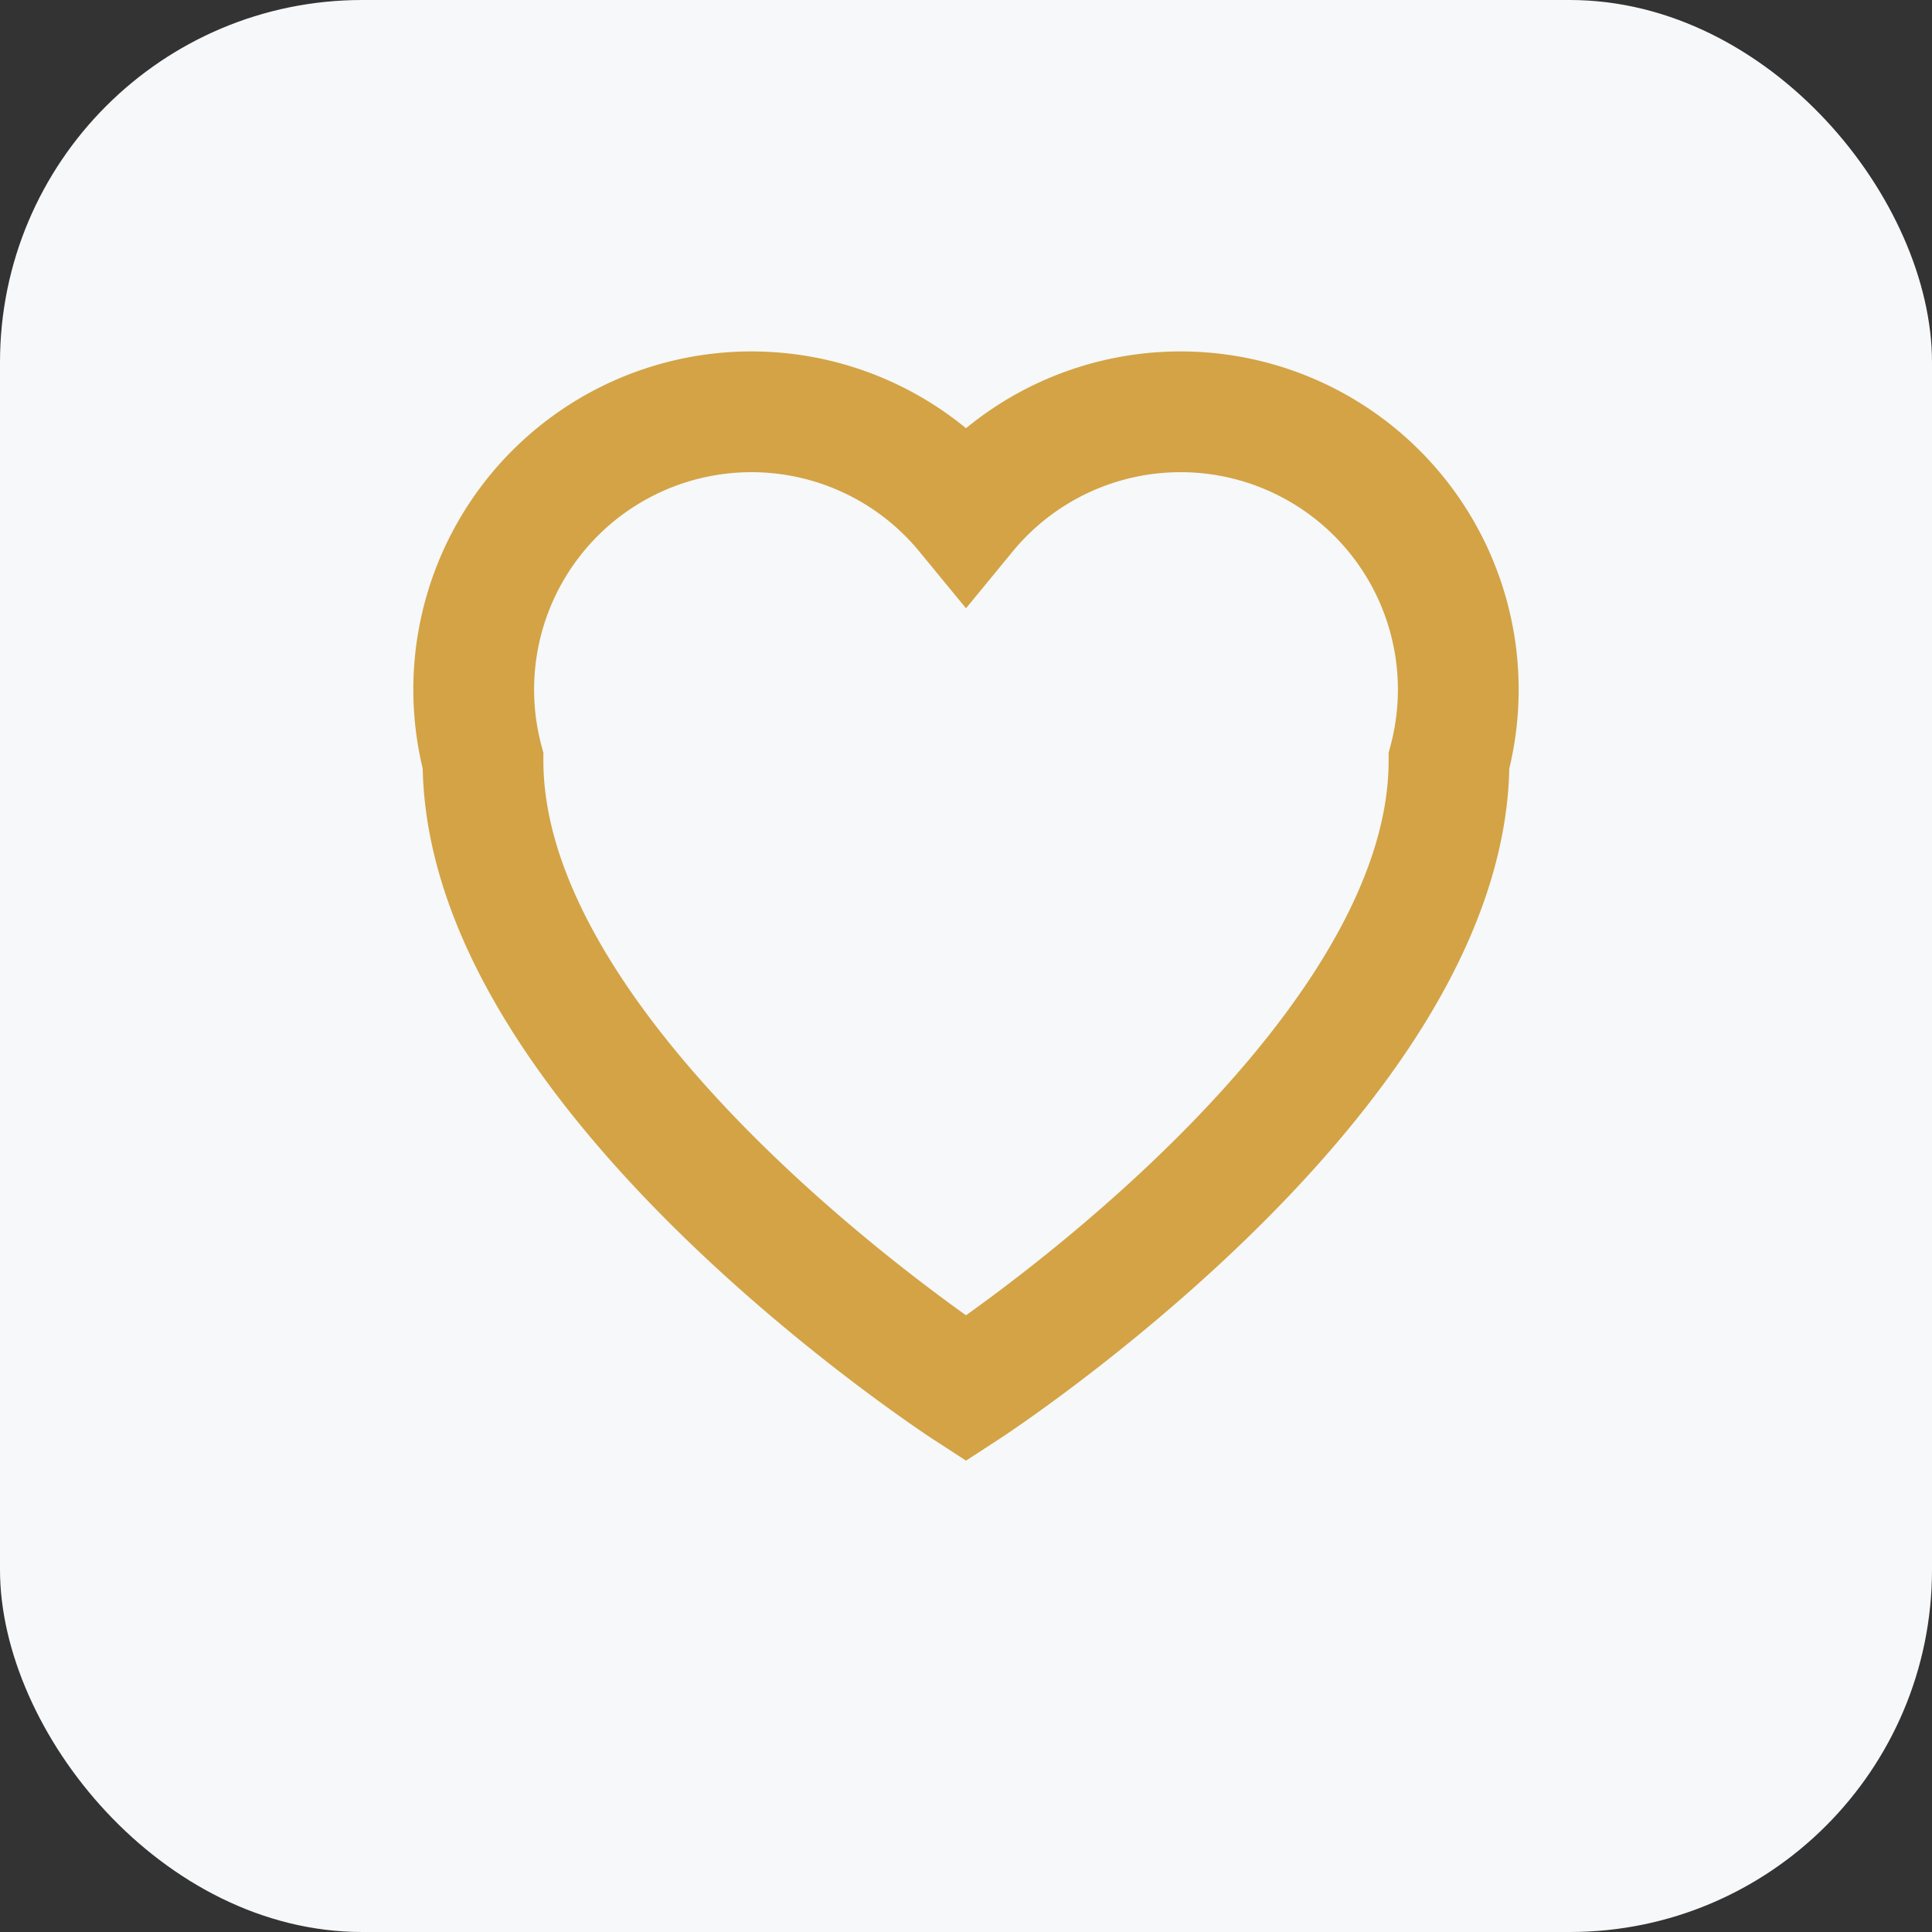 <?xml version="1.0" encoding="UTF-8"?>
<svg xmlns="http://www.w3.org/2000/svg" width="32" height="32" viewBox="0 0 32 32"><rect x="0" y="0" width="32" height="32" fill="#333333" stroke="none"/><rect width="32" height="32" rx="6" fill="#F6F8F9"/><path d="M16 23s8-5.2 8-10.4A4.6 4.6 0 0 0 16 8.5 4.6 4.6 0 0 0 8 12.6C8 17.8 16 23 16 23z" fill="none" stroke="#D3A345" stroke-width="2"/></svg>